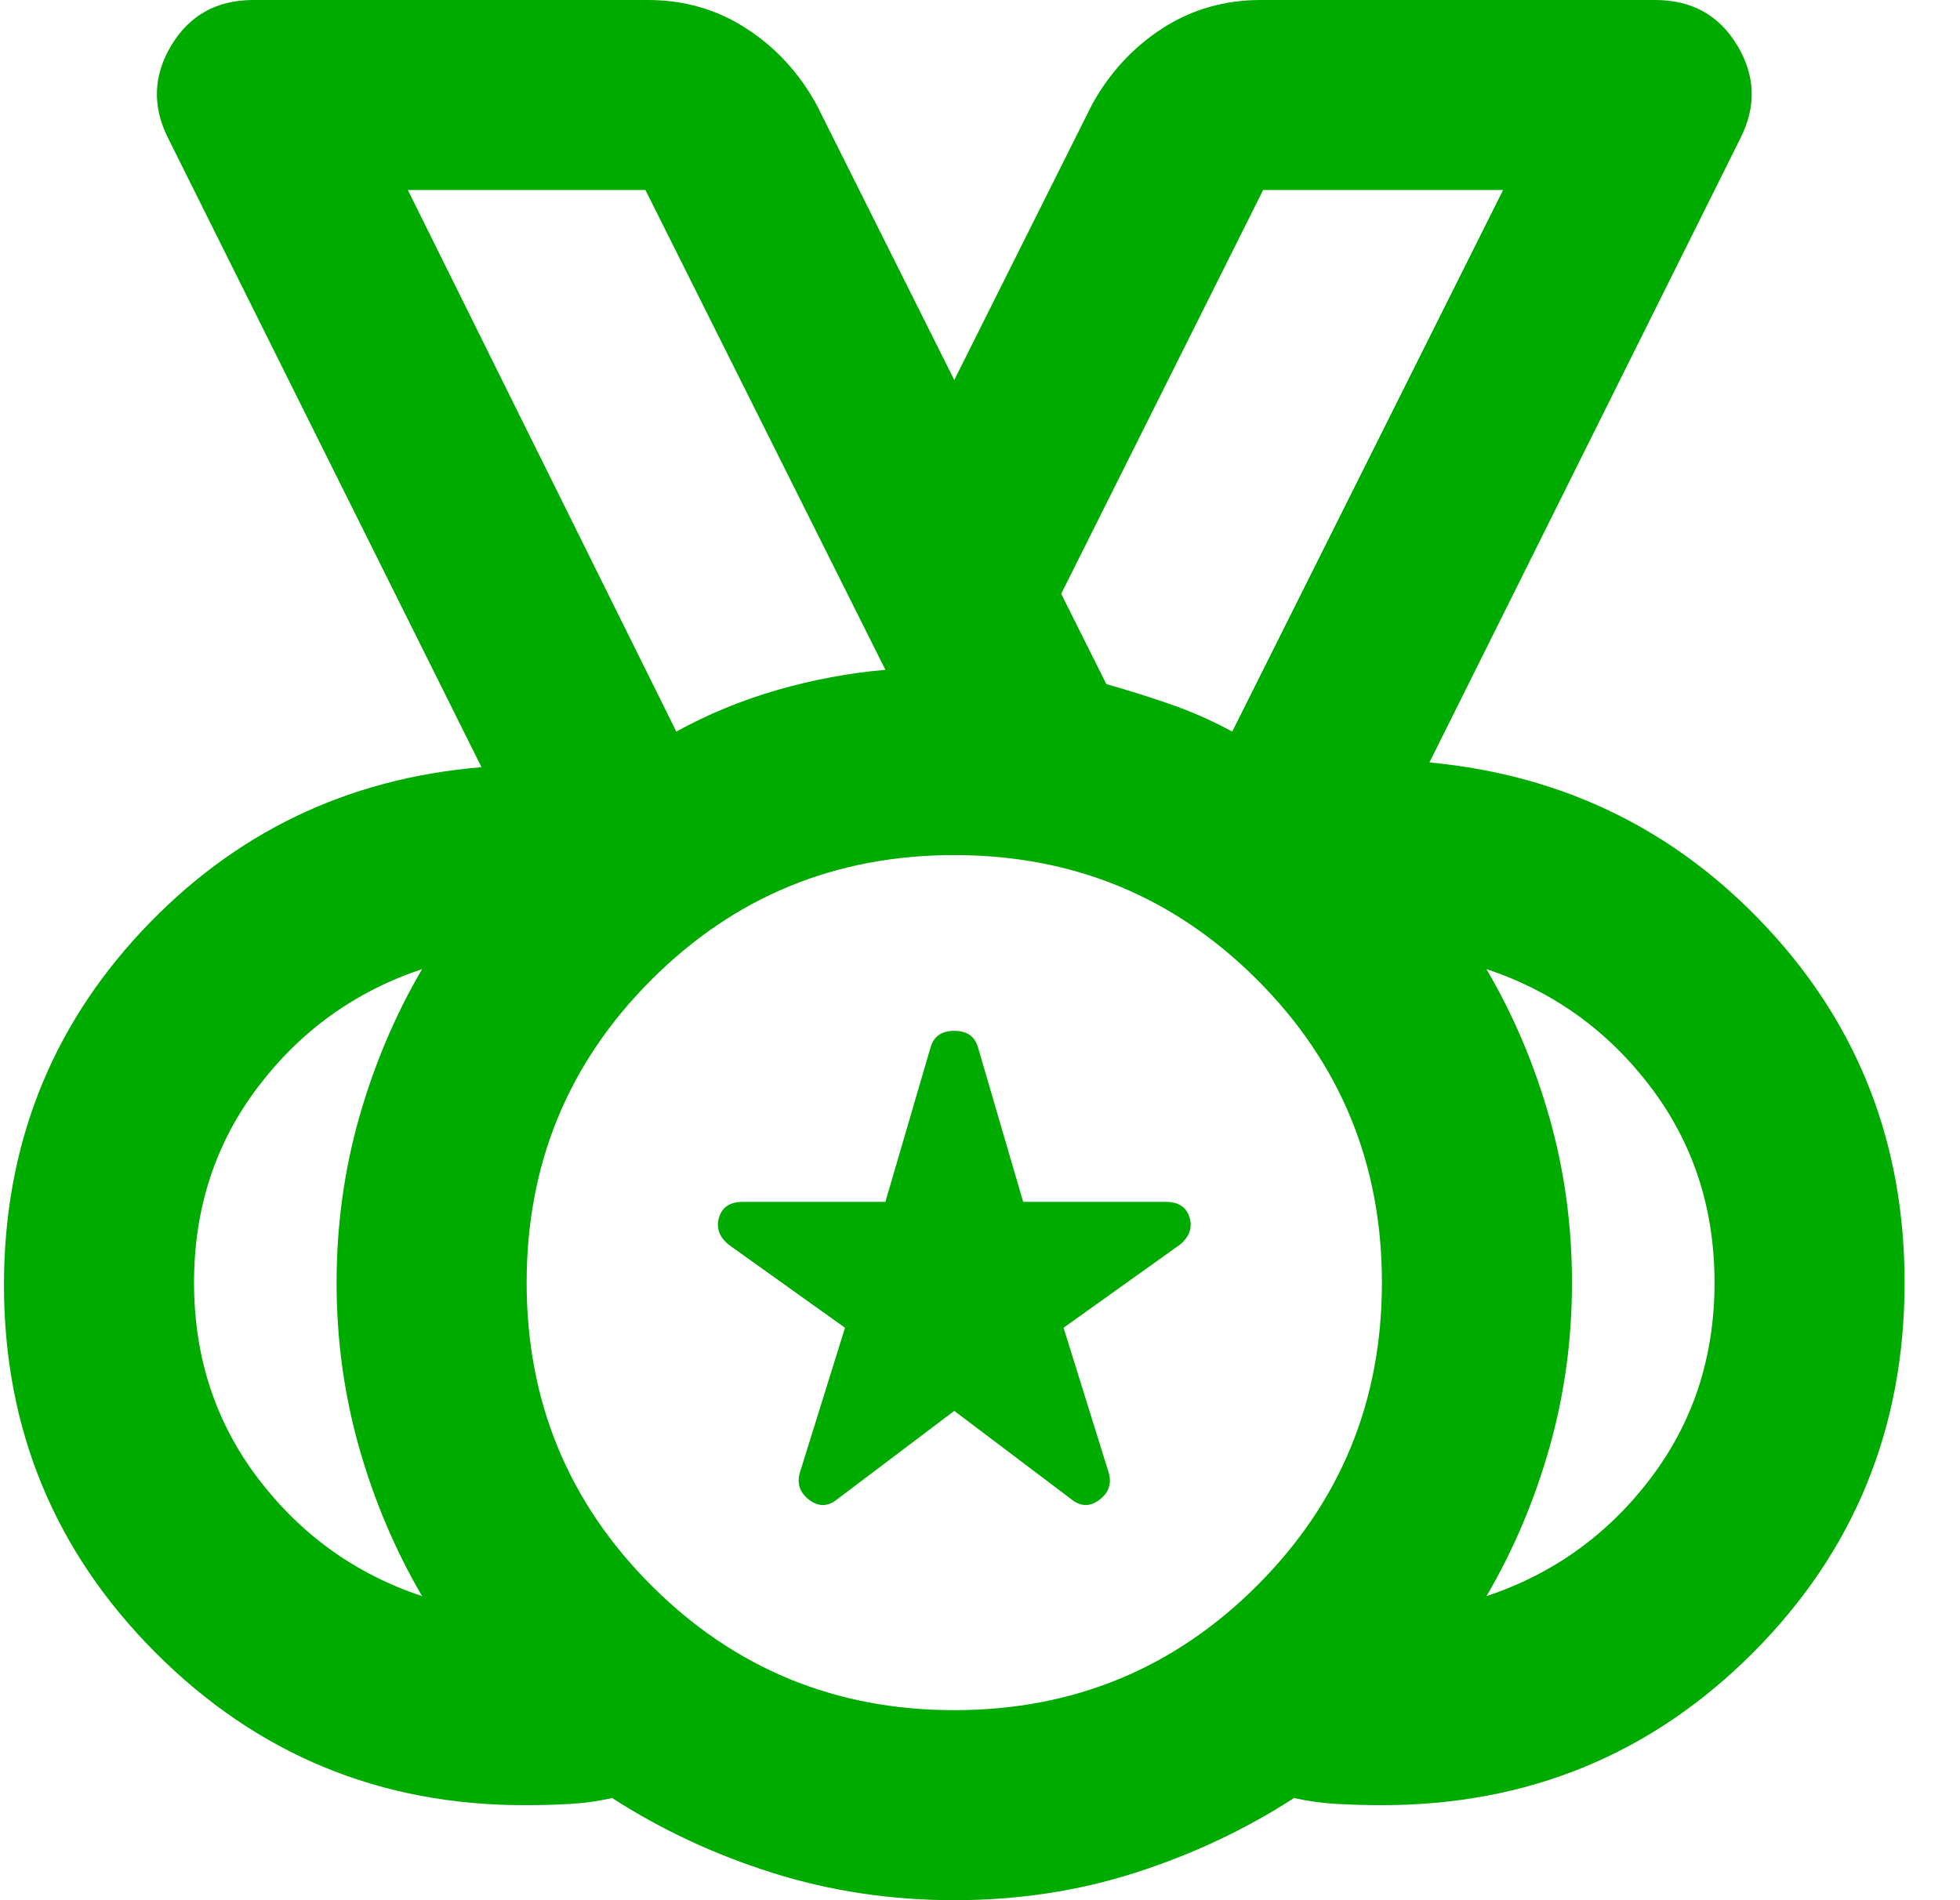 <svg xmlns="http://www.w3.org/2000/svg" width="33" height="32" viewBox="0 0 33 32" fill="none"><path d="M16.067 28.8C18.067 28.8 19.767 28.1 21.167 26.7C22.567 25.3 23.267 23.6 23.267 21.6C23.267 19.6 22.567 17.9 21.167 16.5C19.767 15.1 18.067 14.4 16.067 14.4C14.067 14.4 12.367 15.1 10.967 16.5C9.567 17.9 8.867 19.6 8.867 21.6C8.867 23.6 9.567 25.3 10.967 26.7C12.367 28.1 14.067 28.8 16.067 28.8ZM11.387 12.32C11.921 12.027 12.487 11.793 13.087 11.62C13.687 11.447 14.294 11.333 14.907 11.28L10.867 3.2H6.867L11.387 12.32ZM7.107 26.88C6.654 26.107 6.301 25.273 6.047 24.38C5.794 23.487 5.667 22.56 5.667 21.6C5.667 20.64 5.794 19.713 6.047 18.82C6.301 17.927 6.654 17.093 7.107 16.32C5.987 16.693 5.067 17.353 4.347 18.3C3.627 19.247 3.267 20.347 3.267 21.6C3.267 22.853 3.627 23.953 4.347 24.9C5.067 25.847 5.987 26.507 7.107 26.88ZM25.027 26.88C26.147 26.507 27.067 25.847 27.787 24.9C28.507 23.953 28.867 22.853 28.867 21.6C28.867 20.347 28.507 19.247 27.787 18.3C27.067 17.353 26.147 16.693 25.027 16.32C25.481 17.093 25.834 17.927 26.087 18.82C26.341 19.713 26.467 20.64 26.467 21.6C26.467 22.56 26.341 23.487 26.087 24.38C25.834 25.273 25.481 26.107 25.027 26.88ZM16.067 32C15.001 32 13.981 31.847 13.007 31.54C12.034 31.233 11.134 30.813 10.307 30.28C10.067 30.333 9.827 30.367 9.587 30.38C9.347 30.393 9.094 30.4 8.827 30.4C6.401 30.4 4.334 29.547 2.627 27.84C0.921 26.133 0.067 24.067 0.067 21.64C0.067 19.32 0.841 17.333 2.387 15.68C3.934 14.027 5.841 13.107 8.107 12.92L2.827 2.32C2.561 1.787 2.581 1.267 2.887 0.76C3.194 0.253 3.654 0 4.267 0H10.907C11.521 0 12.074 0.16 12.567 0.48C13.061 0.8 13.454 1.227 13.747 1.76L16.067 6.4L18.387 1.76C18.681 1.227 19.074 0.8 19.567 0.48C20.061 0.16 20.614 0 21.227 0H27.867C28.481 0 28.941 0.253 29.247 0.76C29.554 1.267 29.574 1.787 29.307 2.32L24.067 12.84C26.334 13.053 28.234 13.987 29.767 15.64C31.301 17.293 32.067 19.28 32.067 21.6C32.067 24.053 31.214 26.133 29.507 27.84C27.801 29.547 25.721 30.4 23.267 30.4C23.027 30.4 22.781 30.393 22.527 30.38C22.274 30.367 22.027 30.333 21.787 30.28C20.961 30.813 20.067 31.233 19.107 31.54C18.147 31.847 17.134 32 16.067 32ZM16.067 23.76L14.107 25.24C13.947 25.373 13.787 25.38 13.627 25.26C13.467 25.14 13.414 24.987 13.467 24.8L14.227 22.36L12.267 20.96C12.107 20.827 12.054 20.673 12.107 20.5C12.161 20.327 12.294 20.24 12.507 20.24H14.907L15.667 17.64C15.721 17.453 15.854 17.36 16.067 17.36C16.281 17.36 16.414 17.453 16.467 17.64L17.227 20.24H19.627C19.841 20.24 19.974 20.327 20.027 20.5C20.081 20.673 20.027 20.827 19.867 20.96L17.907 22.36L18.667 24.8C18.721 24.987 18.667 25.14 18.507 25.26C18.347 25.38 18.187 25.373 18.027 25.24L16.067 23.76ZM20.747 12.32L25.307 3.2H21.267L17.867 10L18.627 11.52C19.001 11.627 19.361 11.74 19.707 11.86C20.054 11.98 20.401 12.133 20.747 12.32Z" fill="#00AB00"></path></svg>